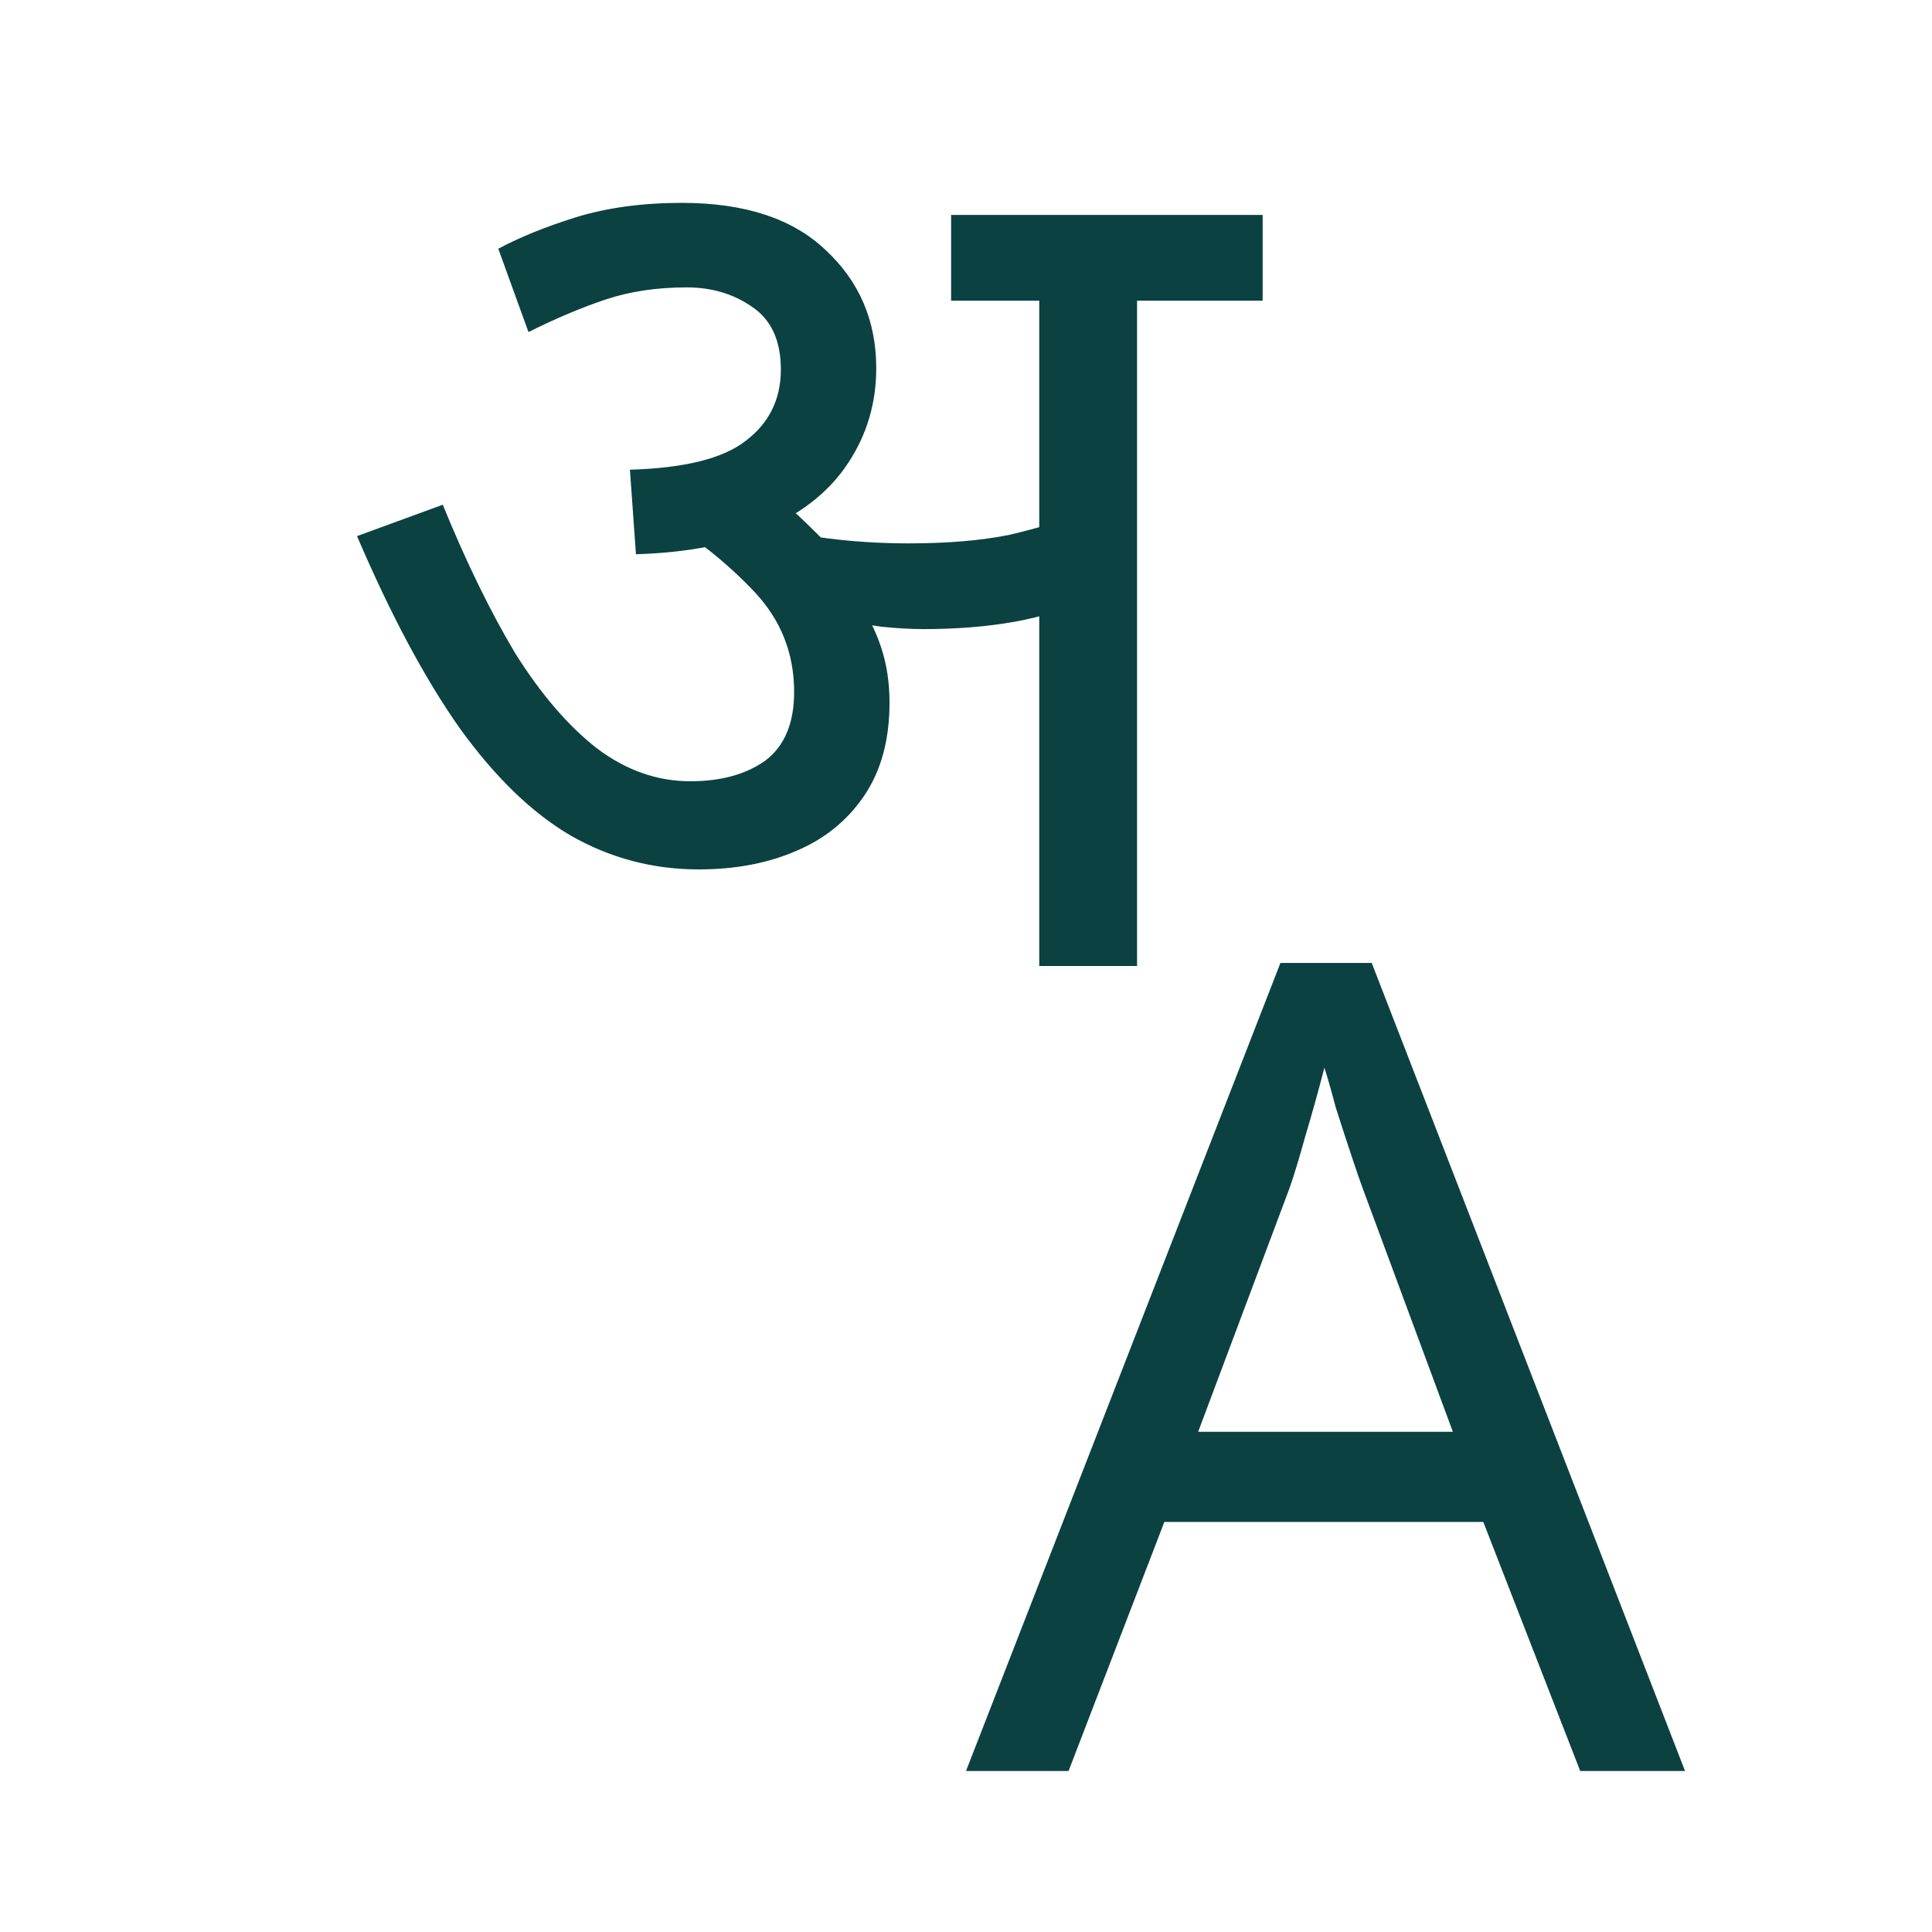 <svg width="24" height="24" viewBox="0 0 24 24" fill="none" xmlns="http://www.w3.org/2000/svg">
<path d="M14.125 3.735V12H12.91V3.735H11.815V2.67H15.685V3.735H14.125ZM8.47 2.52C9.25 2.52 9.845 2.715 10.255 3.105C10.675 3.495 10.885 3.985 10.885 4.575C10.885 5.005 10.77 5.395 10.54 5.745C10.32 6.085 9.99 6.355 9.55 6.555C9.11 6.755 8.56 6.865 7.9 6.885L7.825 5.835C8.505 5.815 8.985 5.695 9.265 5.475C9.555 5.255 9.7 4.96 9.7 4.59C9.7 4.23 9.58 3.97 9.34 3.81C9.11 3.65 8.84 3.57 8.53 3.57C8.16 3.57 7.825 3.62 7.525 3.72C7.225 3.82 6.905 3.955 6.565 4.125L6.19 3.09C6.45 2.95 6.77 2.82 7.15 2.7C7.54 2.58 7.98 2.52 8.47 2.52ZM11.05 8.73C11.05 9.19 10.945 9.575 10.735 9.885C10.525 10.195 10.24 10.425 9.88 10.575C9.53 10.725 9.13 10.8 8.68 10.8C8.11 10.8 7.58 10.66 7.09 10.38C6.61 10.1 6.15 9.655 5.71 9.045C5.28 8.435 4.855 7.64 4.435 6.66L5.5 6.27C5.79 6.98 6.09 7.595 6.4 8.115C6.72 8.625 7.06 9.02 7.42 9.3C7.78 9.57 8.165 9.705 8.575 9.705C8.955 9.705 9.265 9.62 9.505 9.45C9.745 9.27 9.865 8.985 9.865 8.595C9.865 8.115 9.7 7.7 9.37 7.35C9.04 7 8.64 6.68 8.17 6.39L9.055 6.345L9.7 6.21C9.84 6.33 9.995 6.475 10.165 6.645C10.335 6.815 10.47 6.985 10.57 7.155L10.645 7.44C10.775 7.63 10.875 7.83 10.945 8.04C11.015 8.25 11.05 8.48 11.05 8.73ZM11.29 6.75C11.77 6.75 12.185 6.715 12.535 6.645C12.885 6.565 13.295 6.44 13.765 6.27V7.35C13.335 7.54 12.945 7.665 12.595 7.725C12.255 7.785 11.88 7.815 11.47 7.815C11.32 7.815 11.145 7.805 10.945 7.785C10.745 7.755 10.555 7.725 10.375 7.695C10.205 7.655 10.08 7.62 10 7.59L9.295 6.75L9.385 6.525C9.675 6.595 9.98 6.65 10.3 6.69C10.62 6.73 10.95 6.75 11.29 6.75Z" fill="#0b4141"/>
<path d="M19.63 22L18.426 18.906H14.464L13.274 22H12L15.906 11.962H17.04L20.932 22H19.63ZM18.048 17.786L16.928 14.762C16.9 14.687 16.853 14.552 16.788 14.356C16.723 14.16 16.657 13.959 16.592 13.754C16.536 13.539 16.489 13.376 16.452 13.264C16.377 13.553 16.298 13.838 16.214 14.118C16.139 14.389 16.074 14.603 16.018 14.762L14.884 17.786H18.048Z" fill="#0b4141"/>
</svg>
